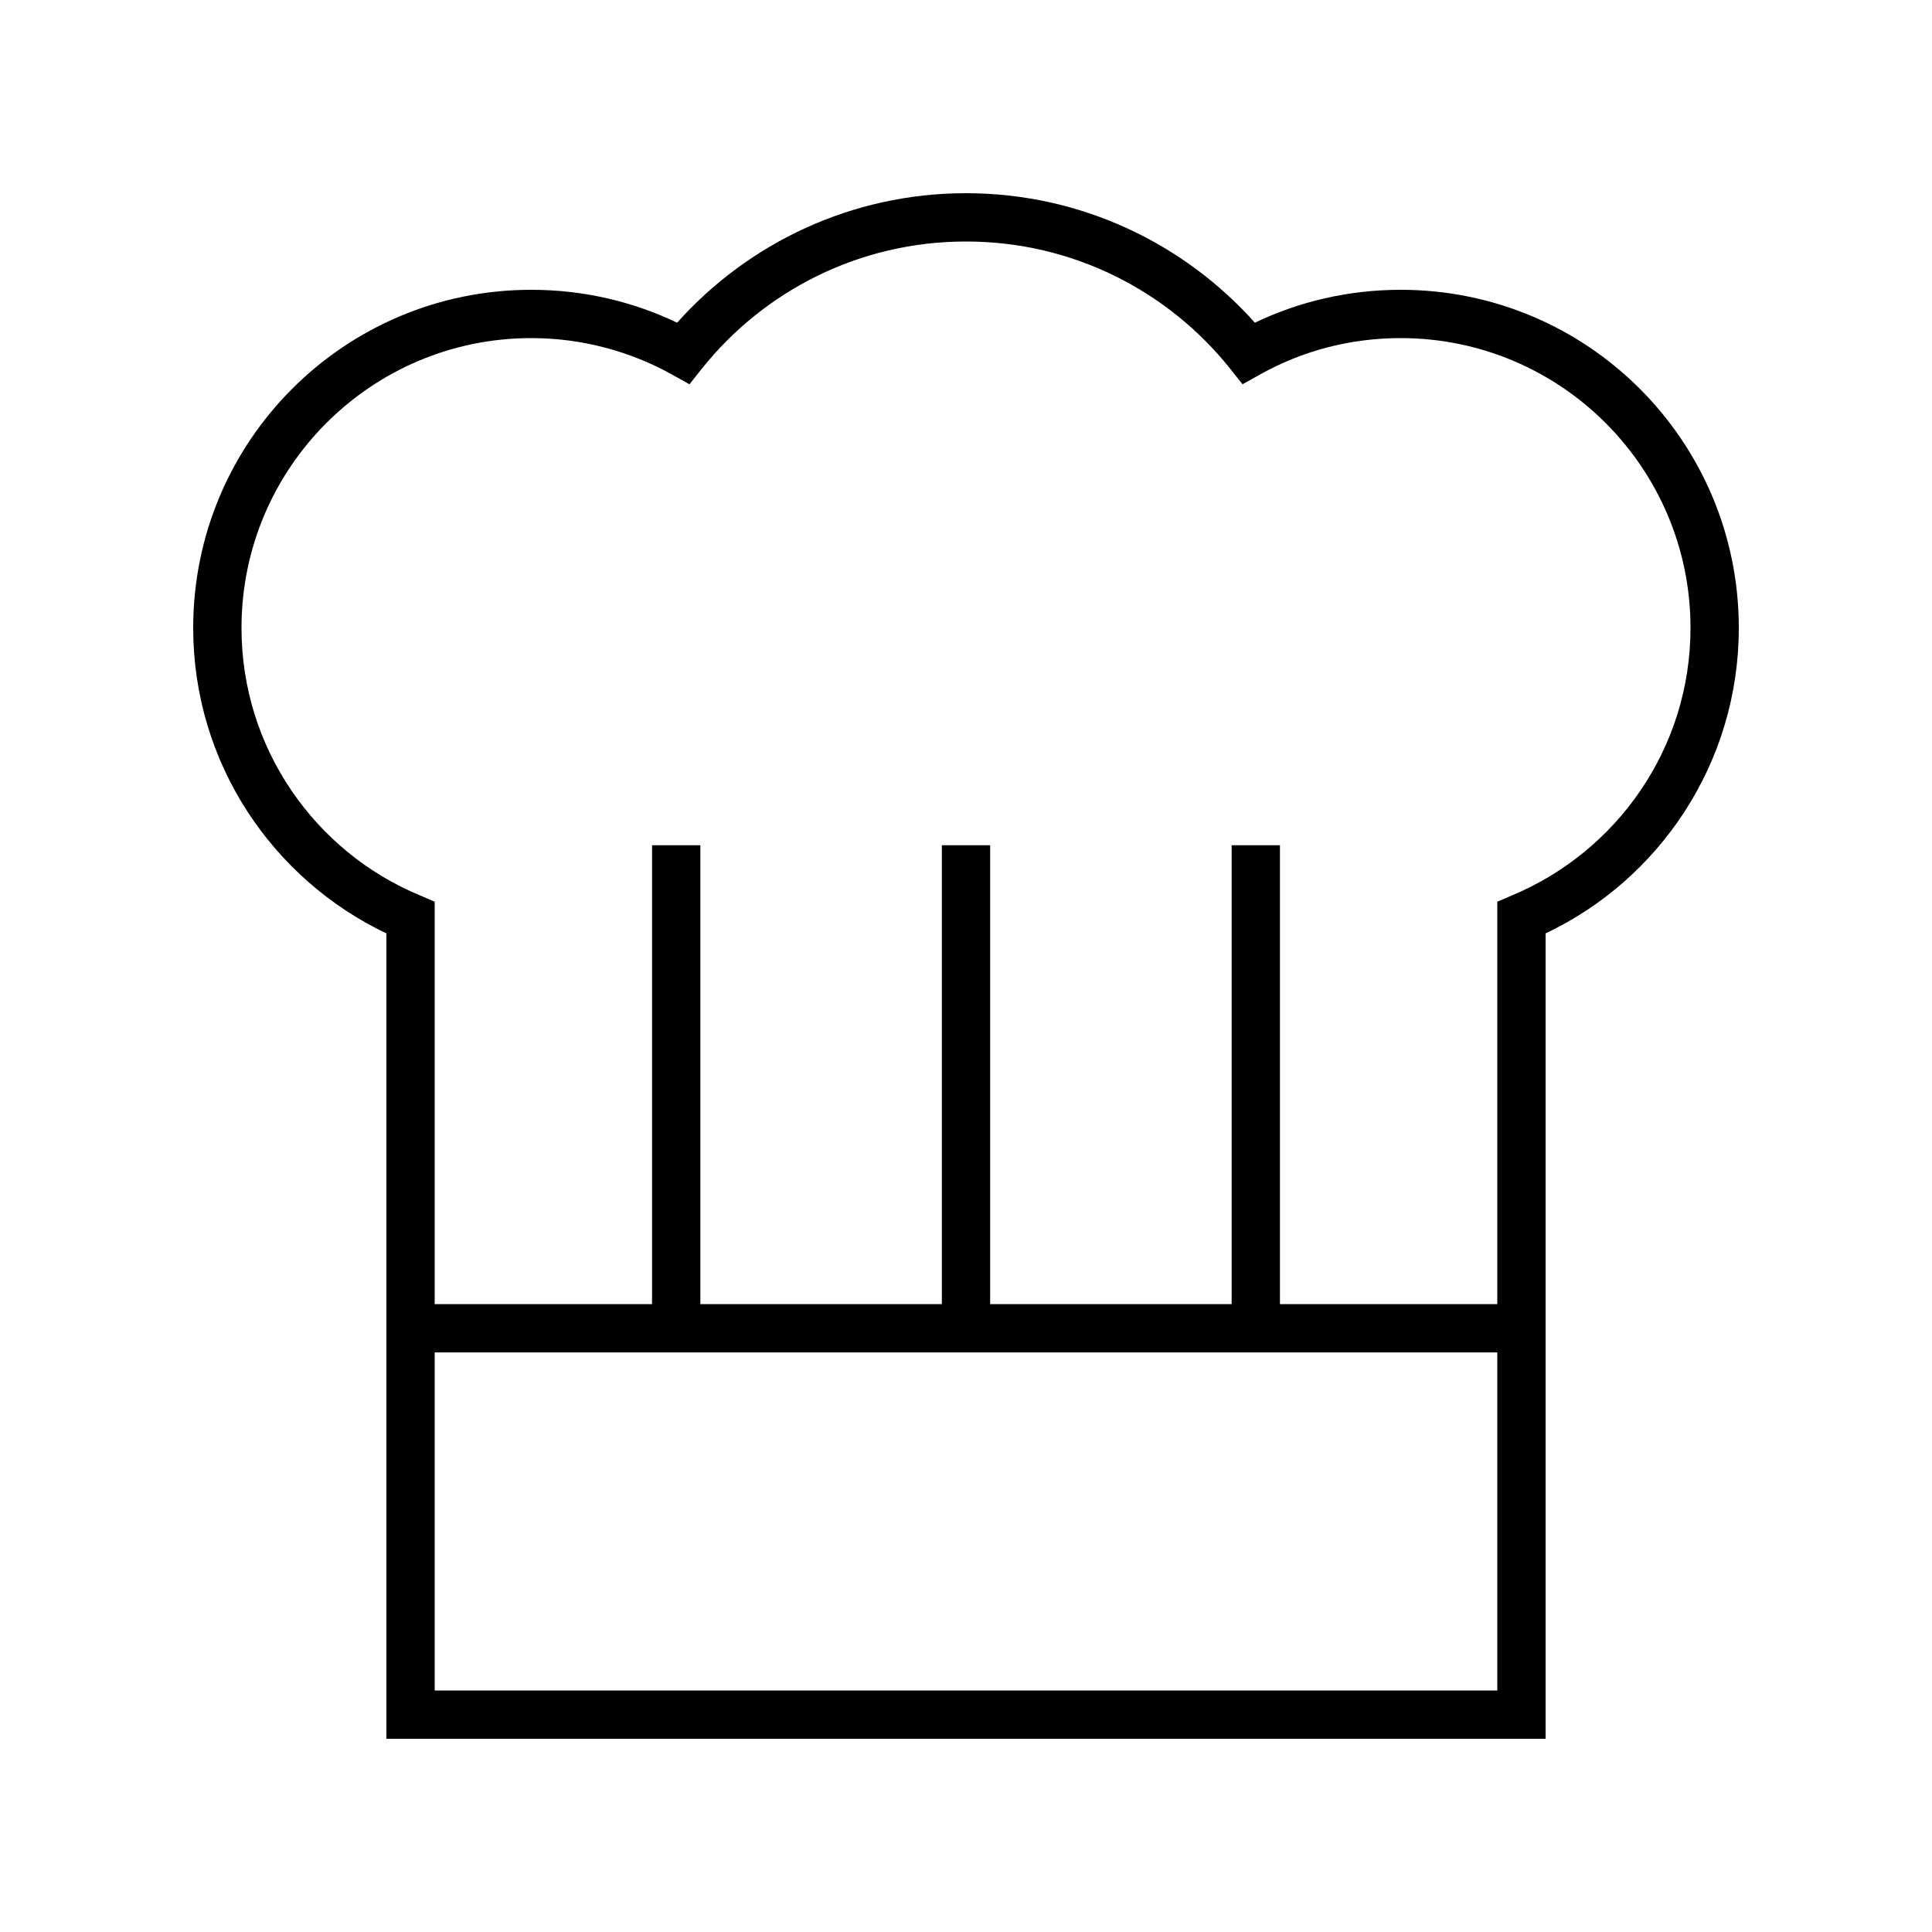 <svg xmlns="http://www.w3.org/2000/svg" viewBox="0 0 640 640"><!--! Font Awesome Pro 7.1.0 by @fontawesome - https://fontawesome.com License - https://fontawesome.com/license (Commercial License) Copyright 2025 Fonticons, Inc. --><path fill="currentColor" d="M320 80C284.6 80 253.1 96.4 232.6 122L228.4 127.3L222.5 124C208.7 116.4 192.9 112 176 112C123 112 80 155 80 208C80 247.9 104.4 282.2 139.1 296.6L144 298.7L144 432L216 432L216 280L232 280L232 432L312 432L312 280L328 280L328 432L408 432L408 280L424 280L424 432L496 432L496 298.7L500.9 296.6C535.6 282.1 560 247.9 560 208C560 155 517 112 464 112C447.1 112 431.3 116.3 417.5 124L411.6 127.3L407.4 122C386.9 96.4 355.4 80 320 80zM496 448L144 448L144 560L496 560L496 448zM224.3 106.9C247.8 80.6 282 64 320 64C358 64 392.2 80.6 415.7 106.9C430.3 99.9 446.7 96 464 96C525.9 96 576 146.1 576 208C576 252.7 549.8 291.3 512 309.2L512 576L128 576L128 309.2C90.2 291.2 64 252.7 64 208C64 146.1 114.1 96 176 96C193.3 96 209.7 99.9 224.3 106.9z"/></svg>